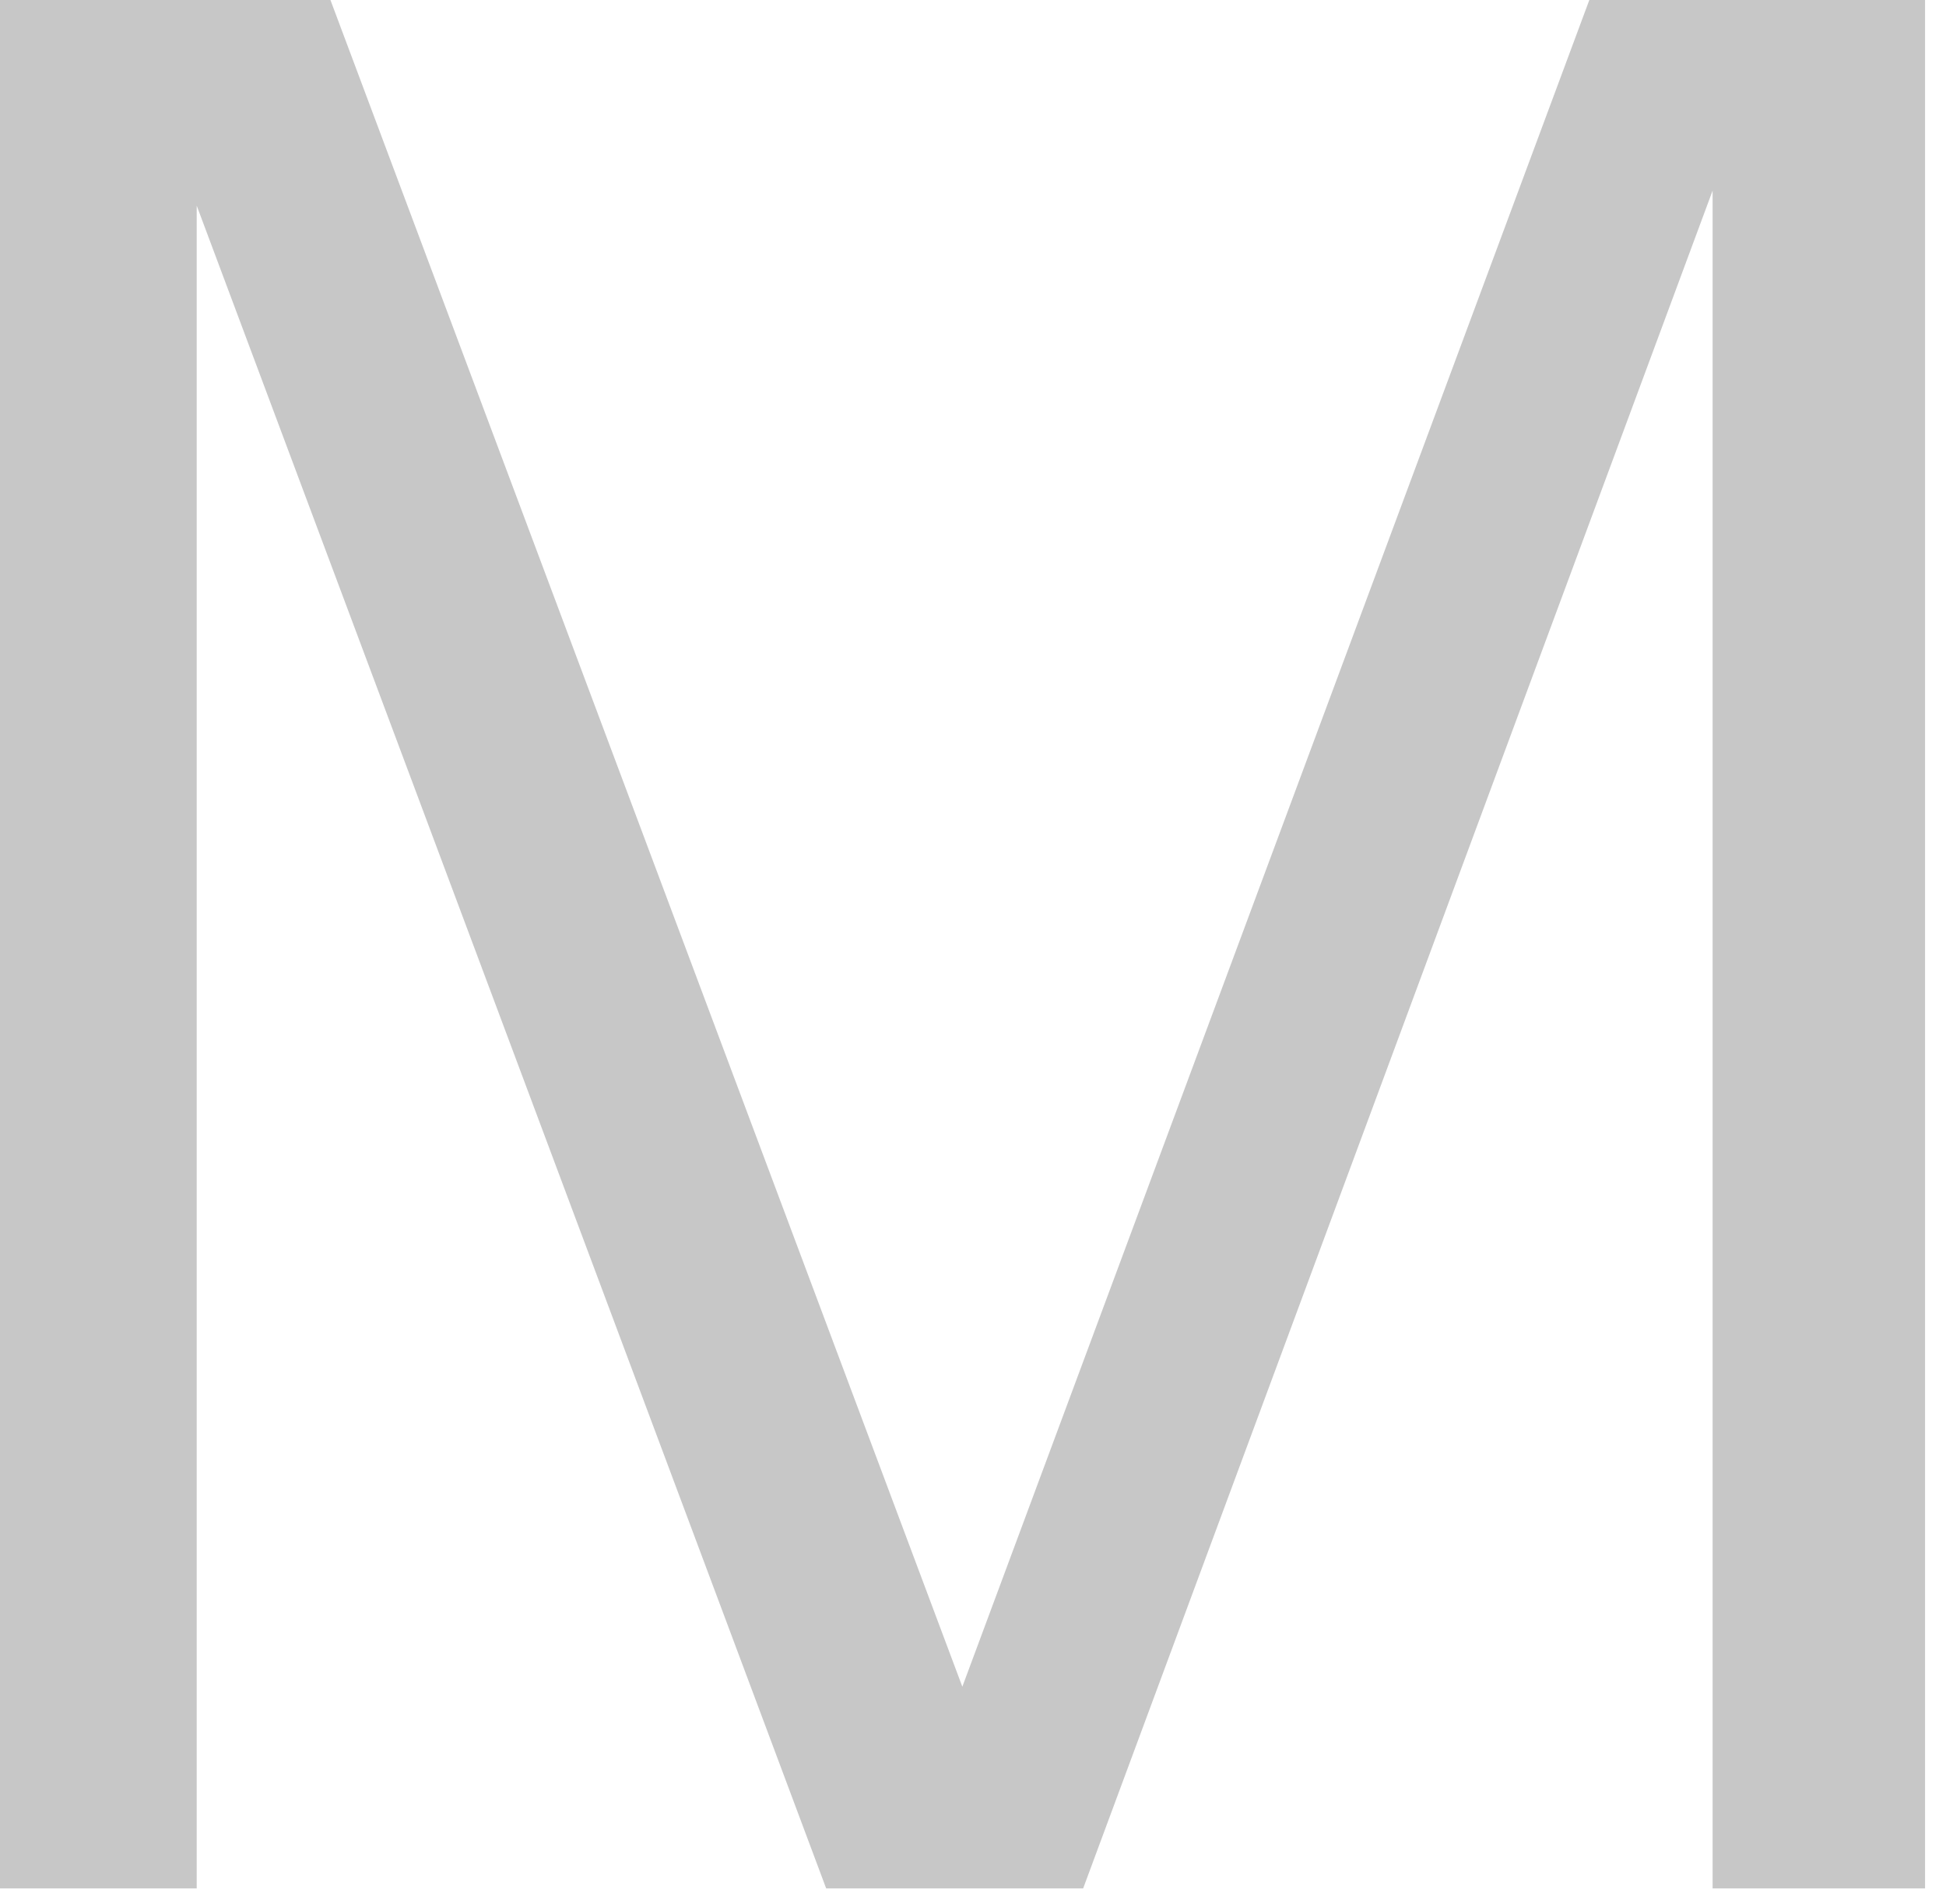 <?xml version="1.0" encoding="utf-8"?>
<svg xmlns="http://www.w3.org/2000/svg" fill="none" height="100%" overflow="visible" preserveAspectRatio="none" style="display: block;" viewBox="0 0 46 45" width="100%">
<path d="M0 44.637V0H7.811L23.93 43.025H21.575L37.569 0H45.505V44.637H40.483V2.666H41.165L25.604 44.637H19.529L3.968 3.038H4.65V44.637H0Z" fill="#C7C7C7" id="Vector"/>
</svg>